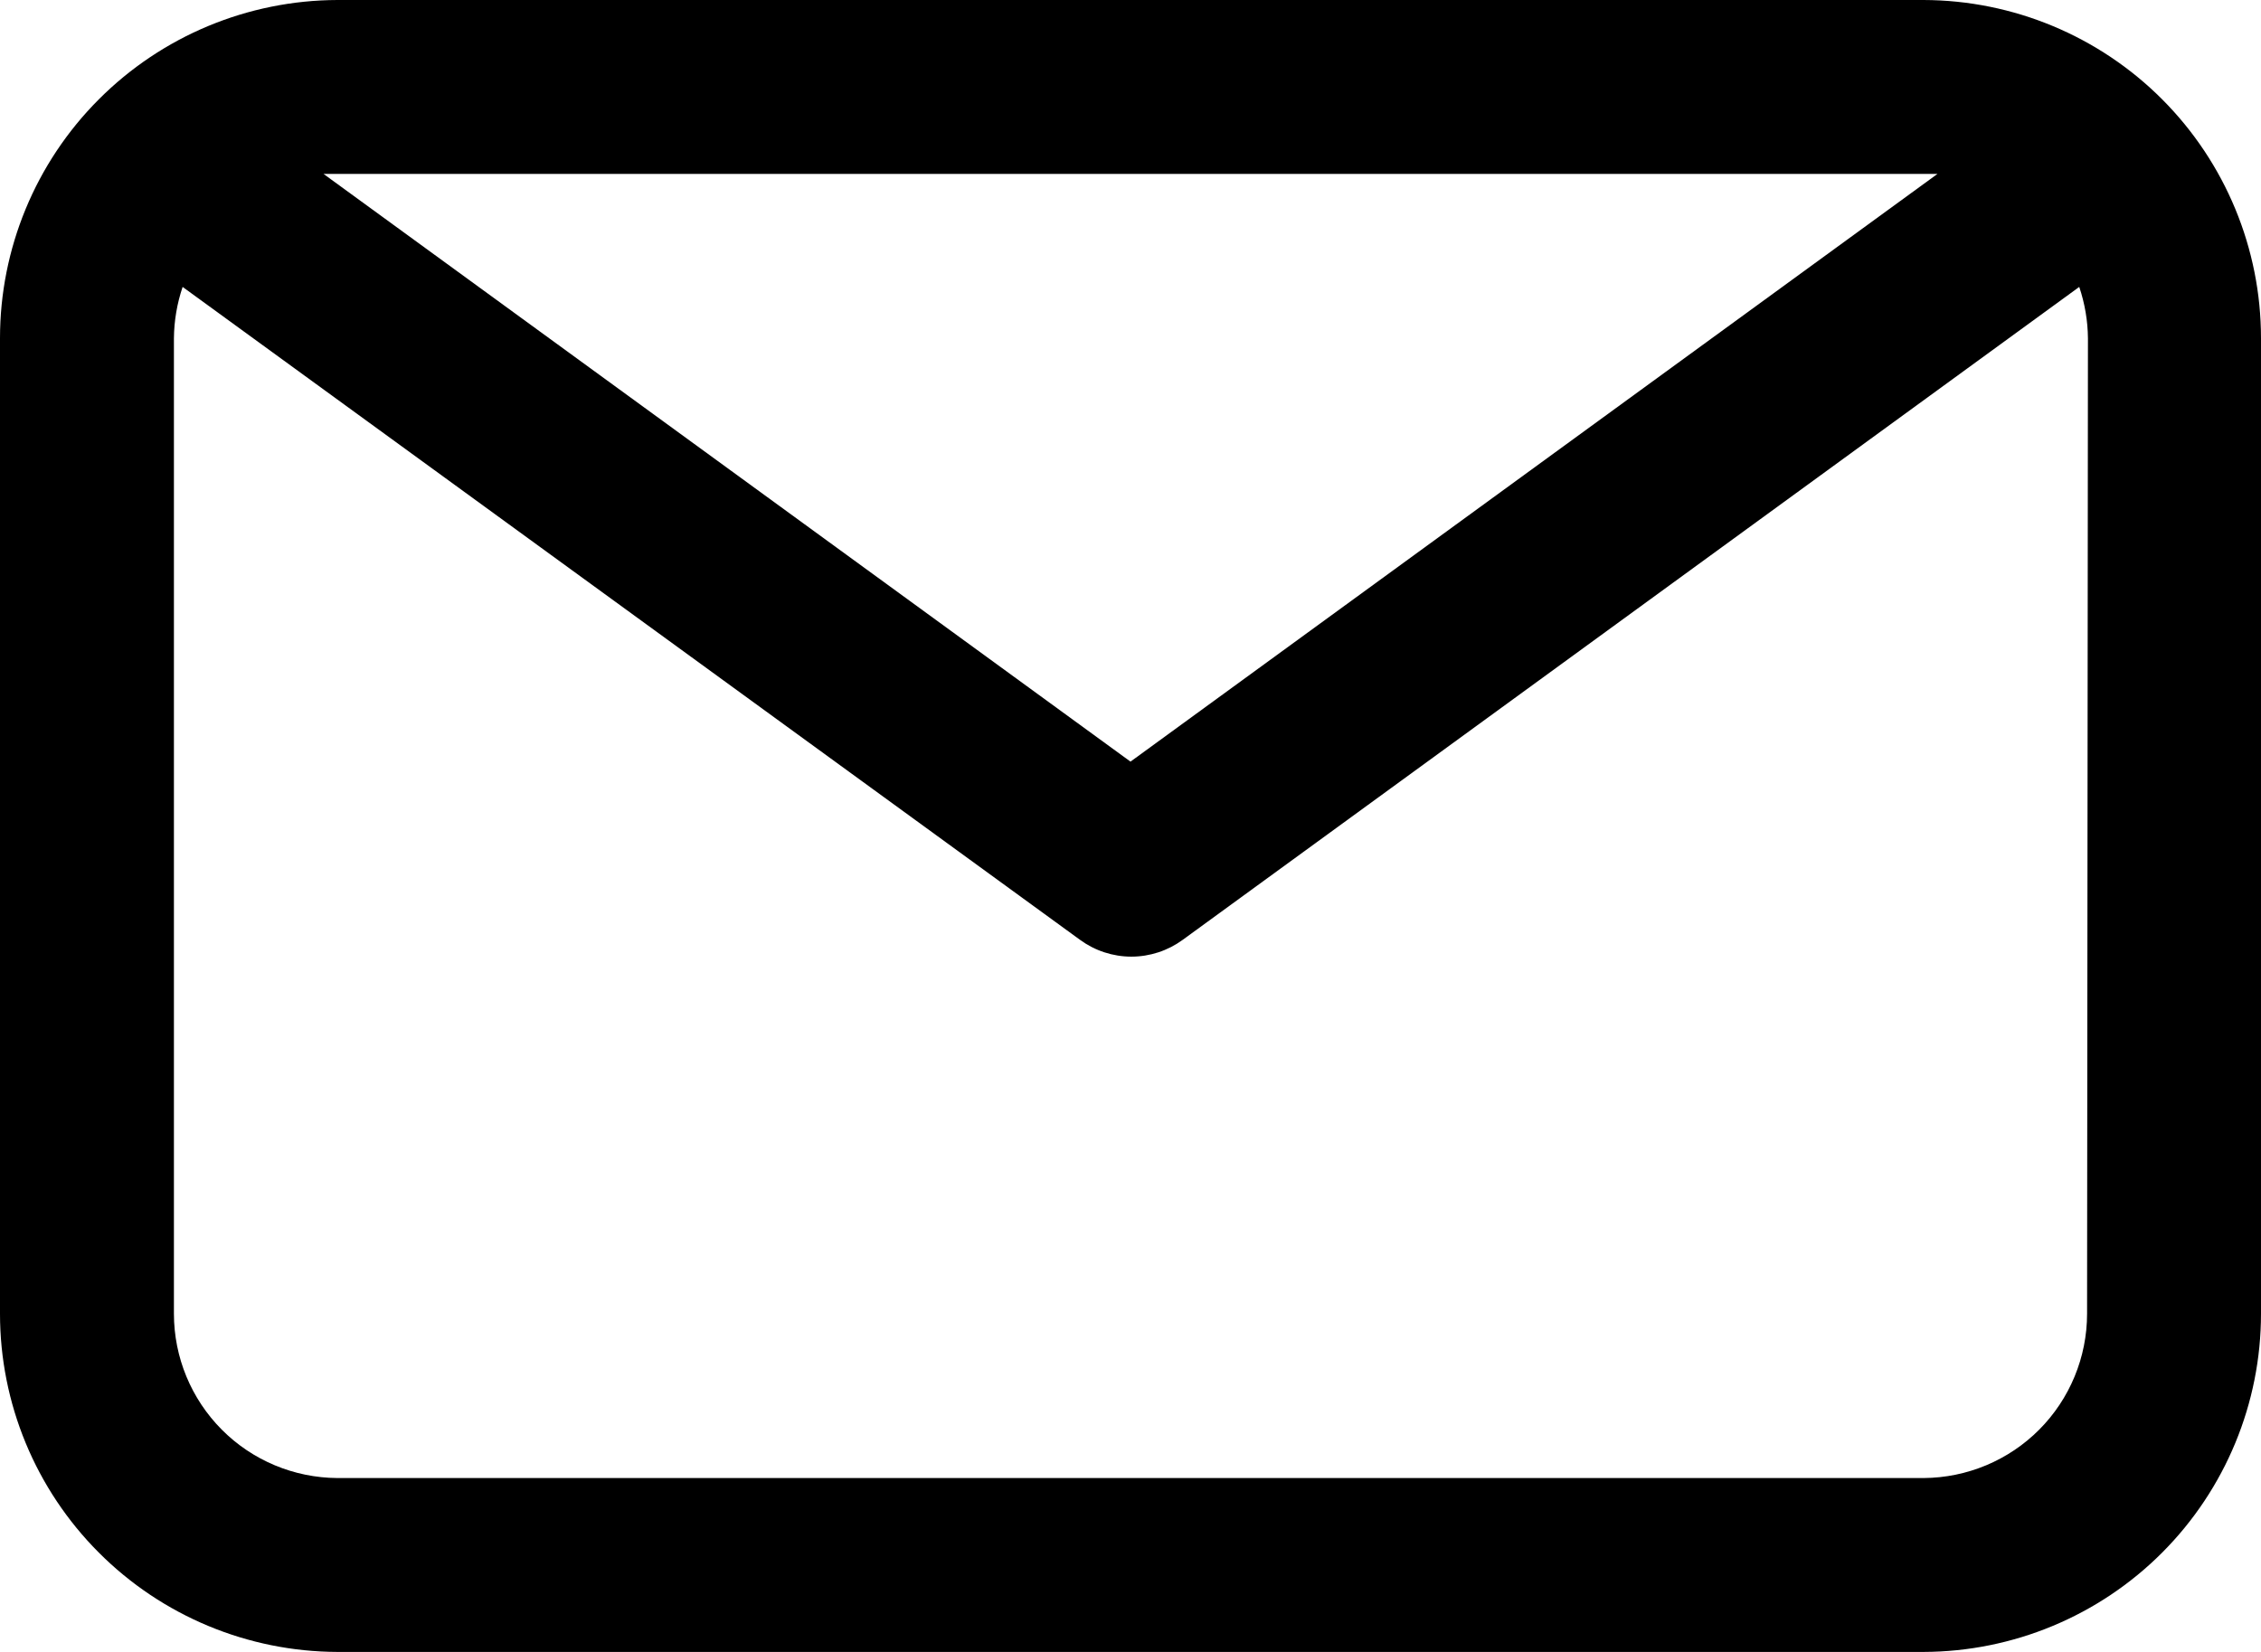 <svg width="26" height="19" viewBox="0 0 26 19" fill="none" xmlns="http://www.w3.org/2000/svg">
<path d="M22.12 0H3.88C2.85 0.003 1.863 0.414 1.136 1.143C0.408 1.872 -3.40322e-06 2.86 0 3.89V15.11C-3.40322e-06 16.14 0.408 17.128 1.136 17.857C1.863 18.586 2.85 18.997 3.88 19H22.12C23.15 18.997 24.137 18.586 24.864 17.857C25.591 17.128 26 16.14 26 15.11V3.89C26 2.86 25.591 1.872 24.864 1.143C24.137 0.414 23.15 0.003 22.12 0ZM22.12 2H22.28L13 8.76L3.72 2H3.88H22.12ZM24 15.11C24 15.61 23.802 16.089 23.45 16.443C23.098 16.797 22.619 16.997 22.12 17H3.88C3.38 16.997 2.902 16.797 2.55 16.443C2.198 16.089 2 15.61 2 15.11V3.89C2.002 3.689 2.036 3.49 2.1 3.3L12.42 10.81C12.591 10.935 12.798 11.003 13.01 11.003C13.222 11.003 13.429 10.935 13.6 10.81L23.91 3.3C23.974 3.49 24.008 3.689 24.01 3.89L24 15.11Z" fill="black"/>
</svg>
